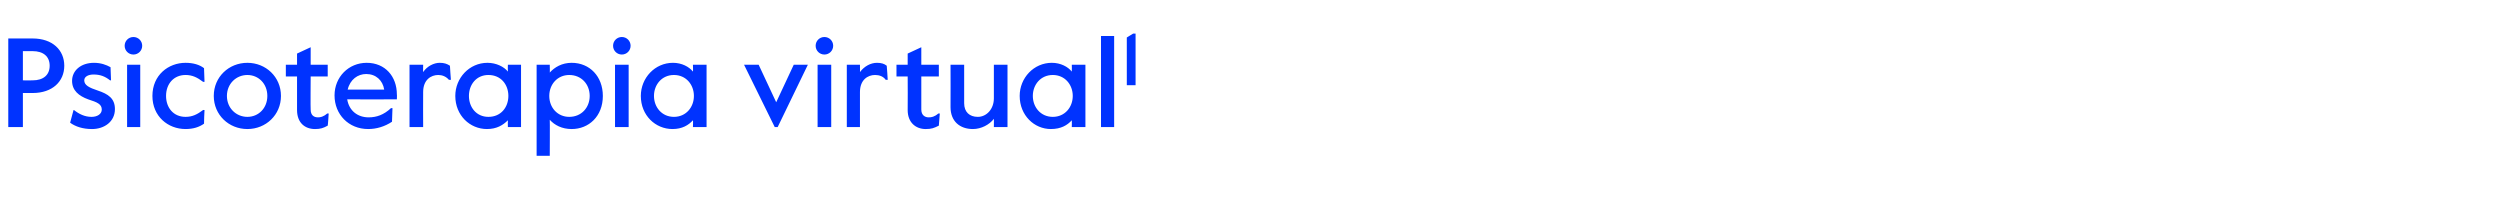 <?xml version="1.0" standalone="no"?><!DOCTYPE svg PUBLIC "-//W3C//DTD SVG 1.1//EN" "http://www.w3.org/Graphics/SVG/1.1/DTD/svg11.dtd"><svg xmlns="http://www.w3.org/2000/svg" version="1.1" width="513.4px" height="41.9px" viewBox="0 -6 513.4 41.9" style="top:-6px"><desc>Psicoterapia virtual1</desc><defs/><g id="Polygon8394"><path d="m1.7 1.9s4.98.02 5 0c4.1 0 6.5 2.4 6.5 5.6c0 3.2-2.4 5.6-6.5 5.6h-2v7h-3V1.9zm5 8.6c2.2 0 3.5-1.1 3.5-3c0-1.9-1.3-3-3.5-3h-2v6s2.01.03 2 0zm7.7 8.7l.7-2.6h.1c1 .8 2.2 1.4 3.6 1.4c1.2 0 2.1-.6 2.1-1.5c0-1.1-.9-1.5-2.8-2.1c-1.9-.7-3.3-1.8-3.3-3.8c0-2.1 1.8-3.7 4.5-3.7c1.4 0 2.5.4 3.4.9l.1 2.7s-.18-.02-.2 0c-1-.8-2-1.2-3.4-1.2c-1 0-1.9.4-1.9 1.2c0 1 1 1.5 2.8 2.1c2.1.7 3.5 1.6 3.5 3.8c0 2.6-2.2 4.1-4.7 4.1c-1.9 0-3.4-.5-4.5-1.3zM25.6 3.4c0-1 .8-1.8 1.8-1.8c1 0 1.8.8 1.8 1.8c0 1-.8 1.8-1.8 1.8c-1 0-1.8-.8-1.8-1.8zm.5 3.9h2.7v12.8h-2.7V7.3zm5.2 6.4c0-4.3 3.3-6.8 6.8-6.8c1.6 0 2.9.4 3.8 1.1l.1 2.8s-.32.04-.3 0c-1.2-.9-2.2-1.4-3.6-1.4c-2.4 0-4 1.8-4 4.3c0 2.4 1.5 4.3 4 4.3c1.4 0 2.4-.5 3.6-1.4c-.05-.04.3 0 .3 0c0 0-.14 2.8-.1 2.8c-1 .7-2.2 1.1-3.8 1.1c-3.6 0-6.8-2.6-6.8-6.8zm12.6 0c0-3.9 3.1-6.8 6.9-6.8c3.8 0 6.9 2.9 6.9 6.8c0 3.9-3.1 6.8-6.9 6.8c-3.8 0-6.9-2.9-6.9-6.8zm11 0c0-2.5-1.8-4.3-4.1-4.3c-2.3 0-4.2 1.8-4.2 4.3c0 2.5 1.9 4.3 4.2 4.3c2.3 0 4.1-1.8 4.1-4.3zm6.1 2.9V9.7h-2.3V7.3h2.3V5l2.8-1.3v3.6h3.5v2.4h-3.5s-.05 6.81 0 6.8c0 1.2.7 1.6 1.5 1.6c.5 0 1.1-.1 1.9-.8c.04.04.3 0 .3 0c0 0-.16 2.54-.2 2.5c-.9.5-1.5.7-2.6.7c-2.1 0-3.7-1.3-3.7-3.9zm7.7-3c0-3.8 2.9-6.7 6.6-6.7c3.8 0 6.2 2.8 6.2 6.5c.04-.01 0 1 0 1c0 0-10.16.03-10.2 0c.4 2.4 2.2 3.7 4.4 3.7c1.6 0 3.1-.5 4.6-1.9h.3s-.08 2.75-.1 2.8c-1.5 1-3.2 1.5-4.9 1.5c-4 0-6.9-3-6.9-6.9zm10.2-1.2c-.3-1.9-1.7-3.2-3.7-3.2c-1.7 0-3.3 1.1-3.8 3.2h7.5zm5.2-5.1h2.8s-.03 1.54 0 1.5c.8-1.2 2.2-1.9 3.4-1.9c.9 0 1.5.2 2.1.6c-.02.01.2 2.9.2 2.9c0 0-.4-.03-.4 0c-.6-.7-1.4-1-2.2-1c-1.5 0-3.1 1-3.1 3.5c-.03.05 0 7.2 0 7.2h-2.8V7.3zm9.4 6.4c0-3.7 2.9-6.8 6.6-6.8c1.8 0 3.4.8 4.2 1.8c-.04-.04 0-1.4 0-1.4h2.7v12.8h-2.7s-.04-1.38 0-1.4c-1 1-2.3 1.8-4.3 1.8c-3.5 0-6.5-2.8-6.5-6.8zm10.9 0c0-2.3-1.5-4.3-4.1-4.3c-2.5 0-4 2-4 4.3c0 2.3 1.5 4.3 4 4.3c2.6 0 4.1-2 4.1-4.3zm5.8-6.4h2.7s.04 1.62 0 1.6c1-1.1 2.5-2 4.5-2c3.7 0 6.4 2.8 6.4 6.8c0 4.2-2.9 6.8-6.4 6.8c-2 0-3.5-.8-4.5-1.9c.04-.04 0 7.4 0 7.4h-2.7V7.3zm10.9 6.4c0-2.4-1.7-4.3-4.2-4.3c-2.4 0-4.1 1.9-4.1 4.3c0 2.4 1.7 4.3 4.1 4.3c2.5 0 4.2-1.9 4.2-4.3zm4.8-10.3c0-1 .8-1.8 1.8-1.8c1 0 1.8.8 1.8 1.8c0 1-.8 1.8-1.8 1.8c-1 0-1.8-.8-1.8-1.8zm.4 3.9h2.8v12.8h-2.8V7.3zm5.3 6.4c0-3.7 2.9-6.8 6.6-6.8c1.8 0 3.3.8 4.1 1.8c.05-.04 0-1.4 0-1.4h2.8v12.8h-2.8s.05-1.38 0-1.4c-.9 1-2.2 1.8-4.2 1.8c-3.5 0-6.5-2.8-6.5-6.8zm10.9 0c0-2.3-1.6-4.3-4.1-4.3c-2.5 0-4.1 2-4.1 4.3c0 2.3 1.6 4.3 4.1 4.3c2.5 0 4.1-2 4.1-4.3zm10.3-6.4h3l3.6 7.7l3.6-7.7h2.9l-6.2 12.8h-.6l-6.3-12.8zm14.7-3.9c0-1 .8-1.8 1.8-1.8c1 0 1.8.8 1.8 1.8c0 1-.8 1.8-1.8 1.8c-1 0-1.8-.8-1.8-1.8zm.4 3.9h2.8v12.8h-2.8V7.3zm6 0h2.7s.02 1.54 0 1.5c.9-1.2 2.2-1.9 3.5-1.9c.9 0 1.5.2 2 .6c.03.01.2 2.9.2 2.9c0 0-.35-.03-.4 0c-.5-.7-1.3-1-2.2-1c-1.5 0-3.1 1-3.1 3.5c.02.05 0 7.2 0 7.2h-2.7V7.3zm12.5 9.3c.04-.04 0-6.9 0-6.9h-2.3V7.3h2.3V5l2.8-1.3v3.6h3.6v2.4h-3.6v6.8c0 1.2.8 1.6 1.5 1.6c.6 0 1.2-.1 2-.8c-.02.04.3 0 .3 0l-.2 2.5c-1 .5-1.5.7-2.7.7c-2 0-3.7-1.3-3.7-3.9zm8.8-.6c.03.02 0-8.7 0-8.7h2.8v7.9c0 1.8 1.1 2.8 2.8 2.8c1.8 0 3.3-1.6 3.3-3.8c.02-.03 0-6.9 0-6.9h2.8v12.8h-2.8s.02-1.74 0-1.7c-.9 1.2-2.6 2.1-4.3 2.1c-2.7 0-4.6-1.6-4.6-4.5zm14.2-2.3c0-3.7 2.9-6.8 6.6-6.8c1.8 0 3.3.8 4.1 1.8c.04-.04 0-1.4 0-1.4h2.8v12.8h-2.8s.04-1.38 0-1.4c-.9 1-2.2 1.8-4.3 1.8c-3.4 0-6.4-2.8-6.4-6.8zm10.9 0c0-2.3-1.6-4.3-4.1-4.3c-2.5 0-4.1 2-4.1 4.3c0 2.3 1.6 4.3 4.1 4.3c2.5 0 4.1-2 4.1-4.3zm5.8-12.3h2.7v18.7h-2.7V1.4zm5.3.3l1.3-.8h.5v10.6h-1.8V1.7z" stroke="none" fill="#0033ff"/></g></svg>
